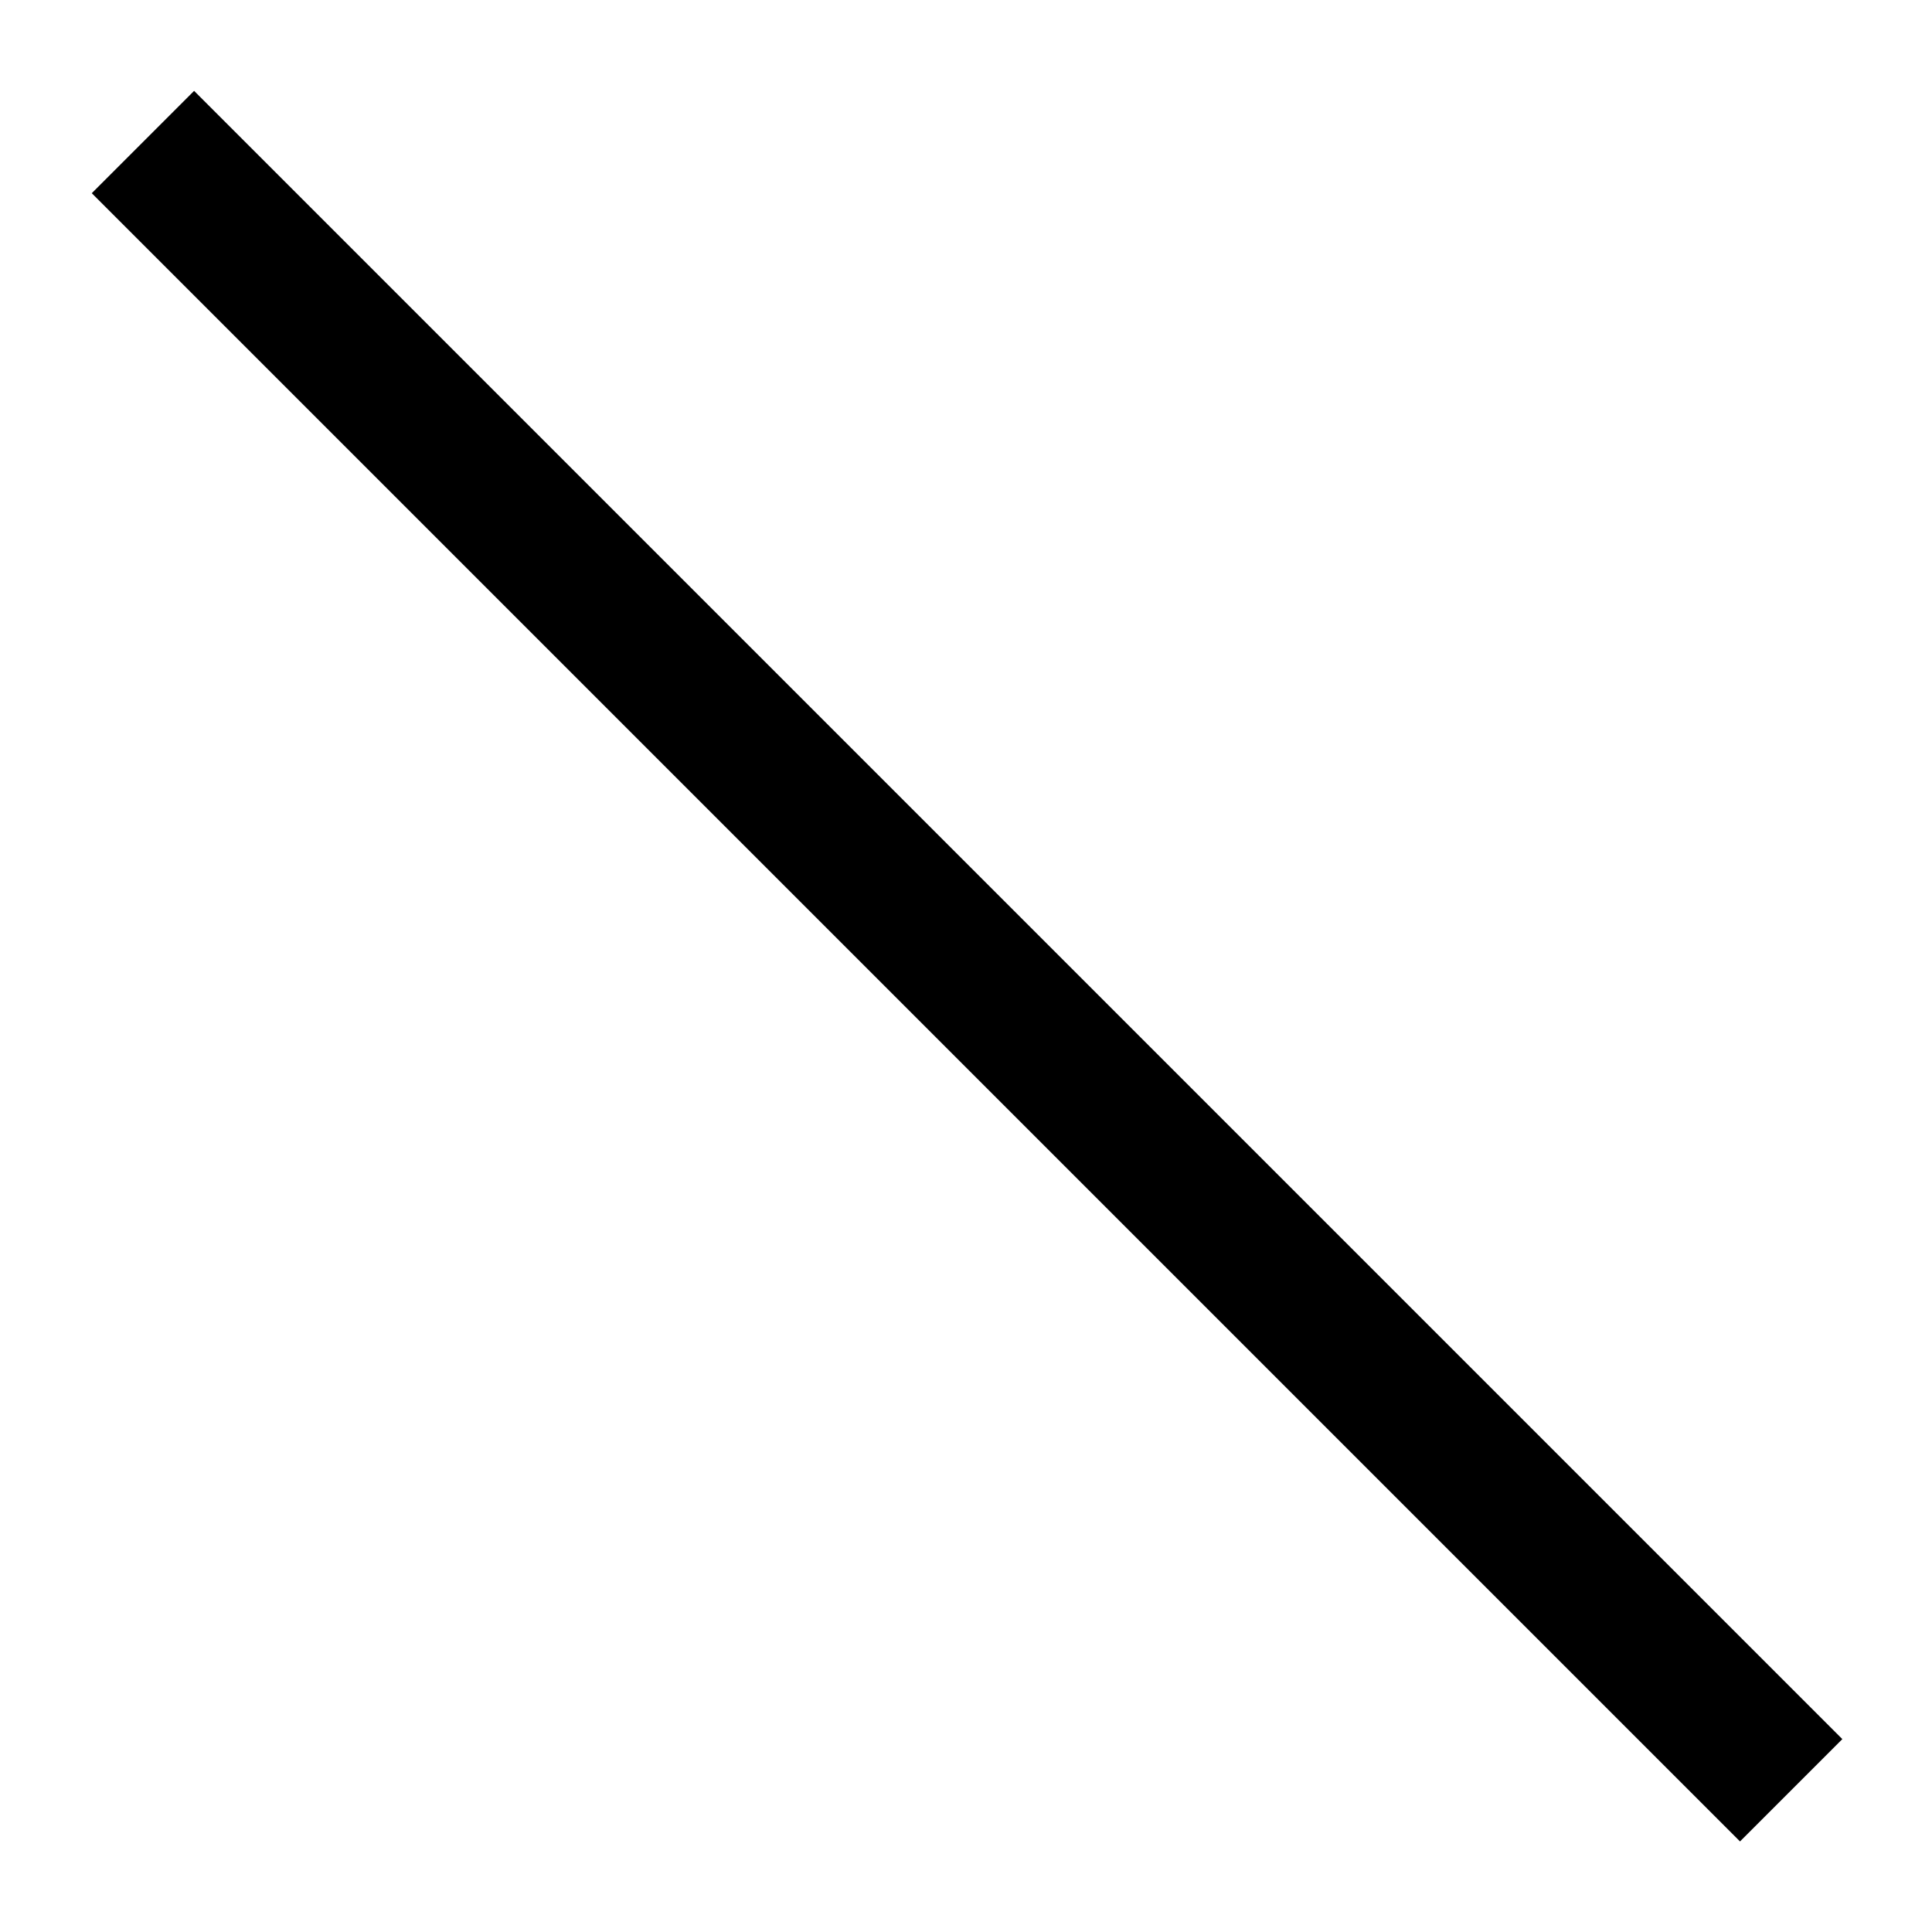 <svg xmlns="http://www.w3.org/2000/svg" viewBox="0 0 640 640"><!--! Font Awesome Pro 7.1.0 by @fontawesome - https://fontawesome.com License - https://fontawesome.com/license (Commercial License) Copyright 2025 Fonticons, Inc. --><path opacity=".4" fill="currentColor" d=""/><path fill="currentColor" d="M64.3 30.1L81.3 47.1L593.3 559.1L610.3 576.1L576.4 610L559.4 593L47.4 81L30.4 64L64.3 30.1z"/></svg>